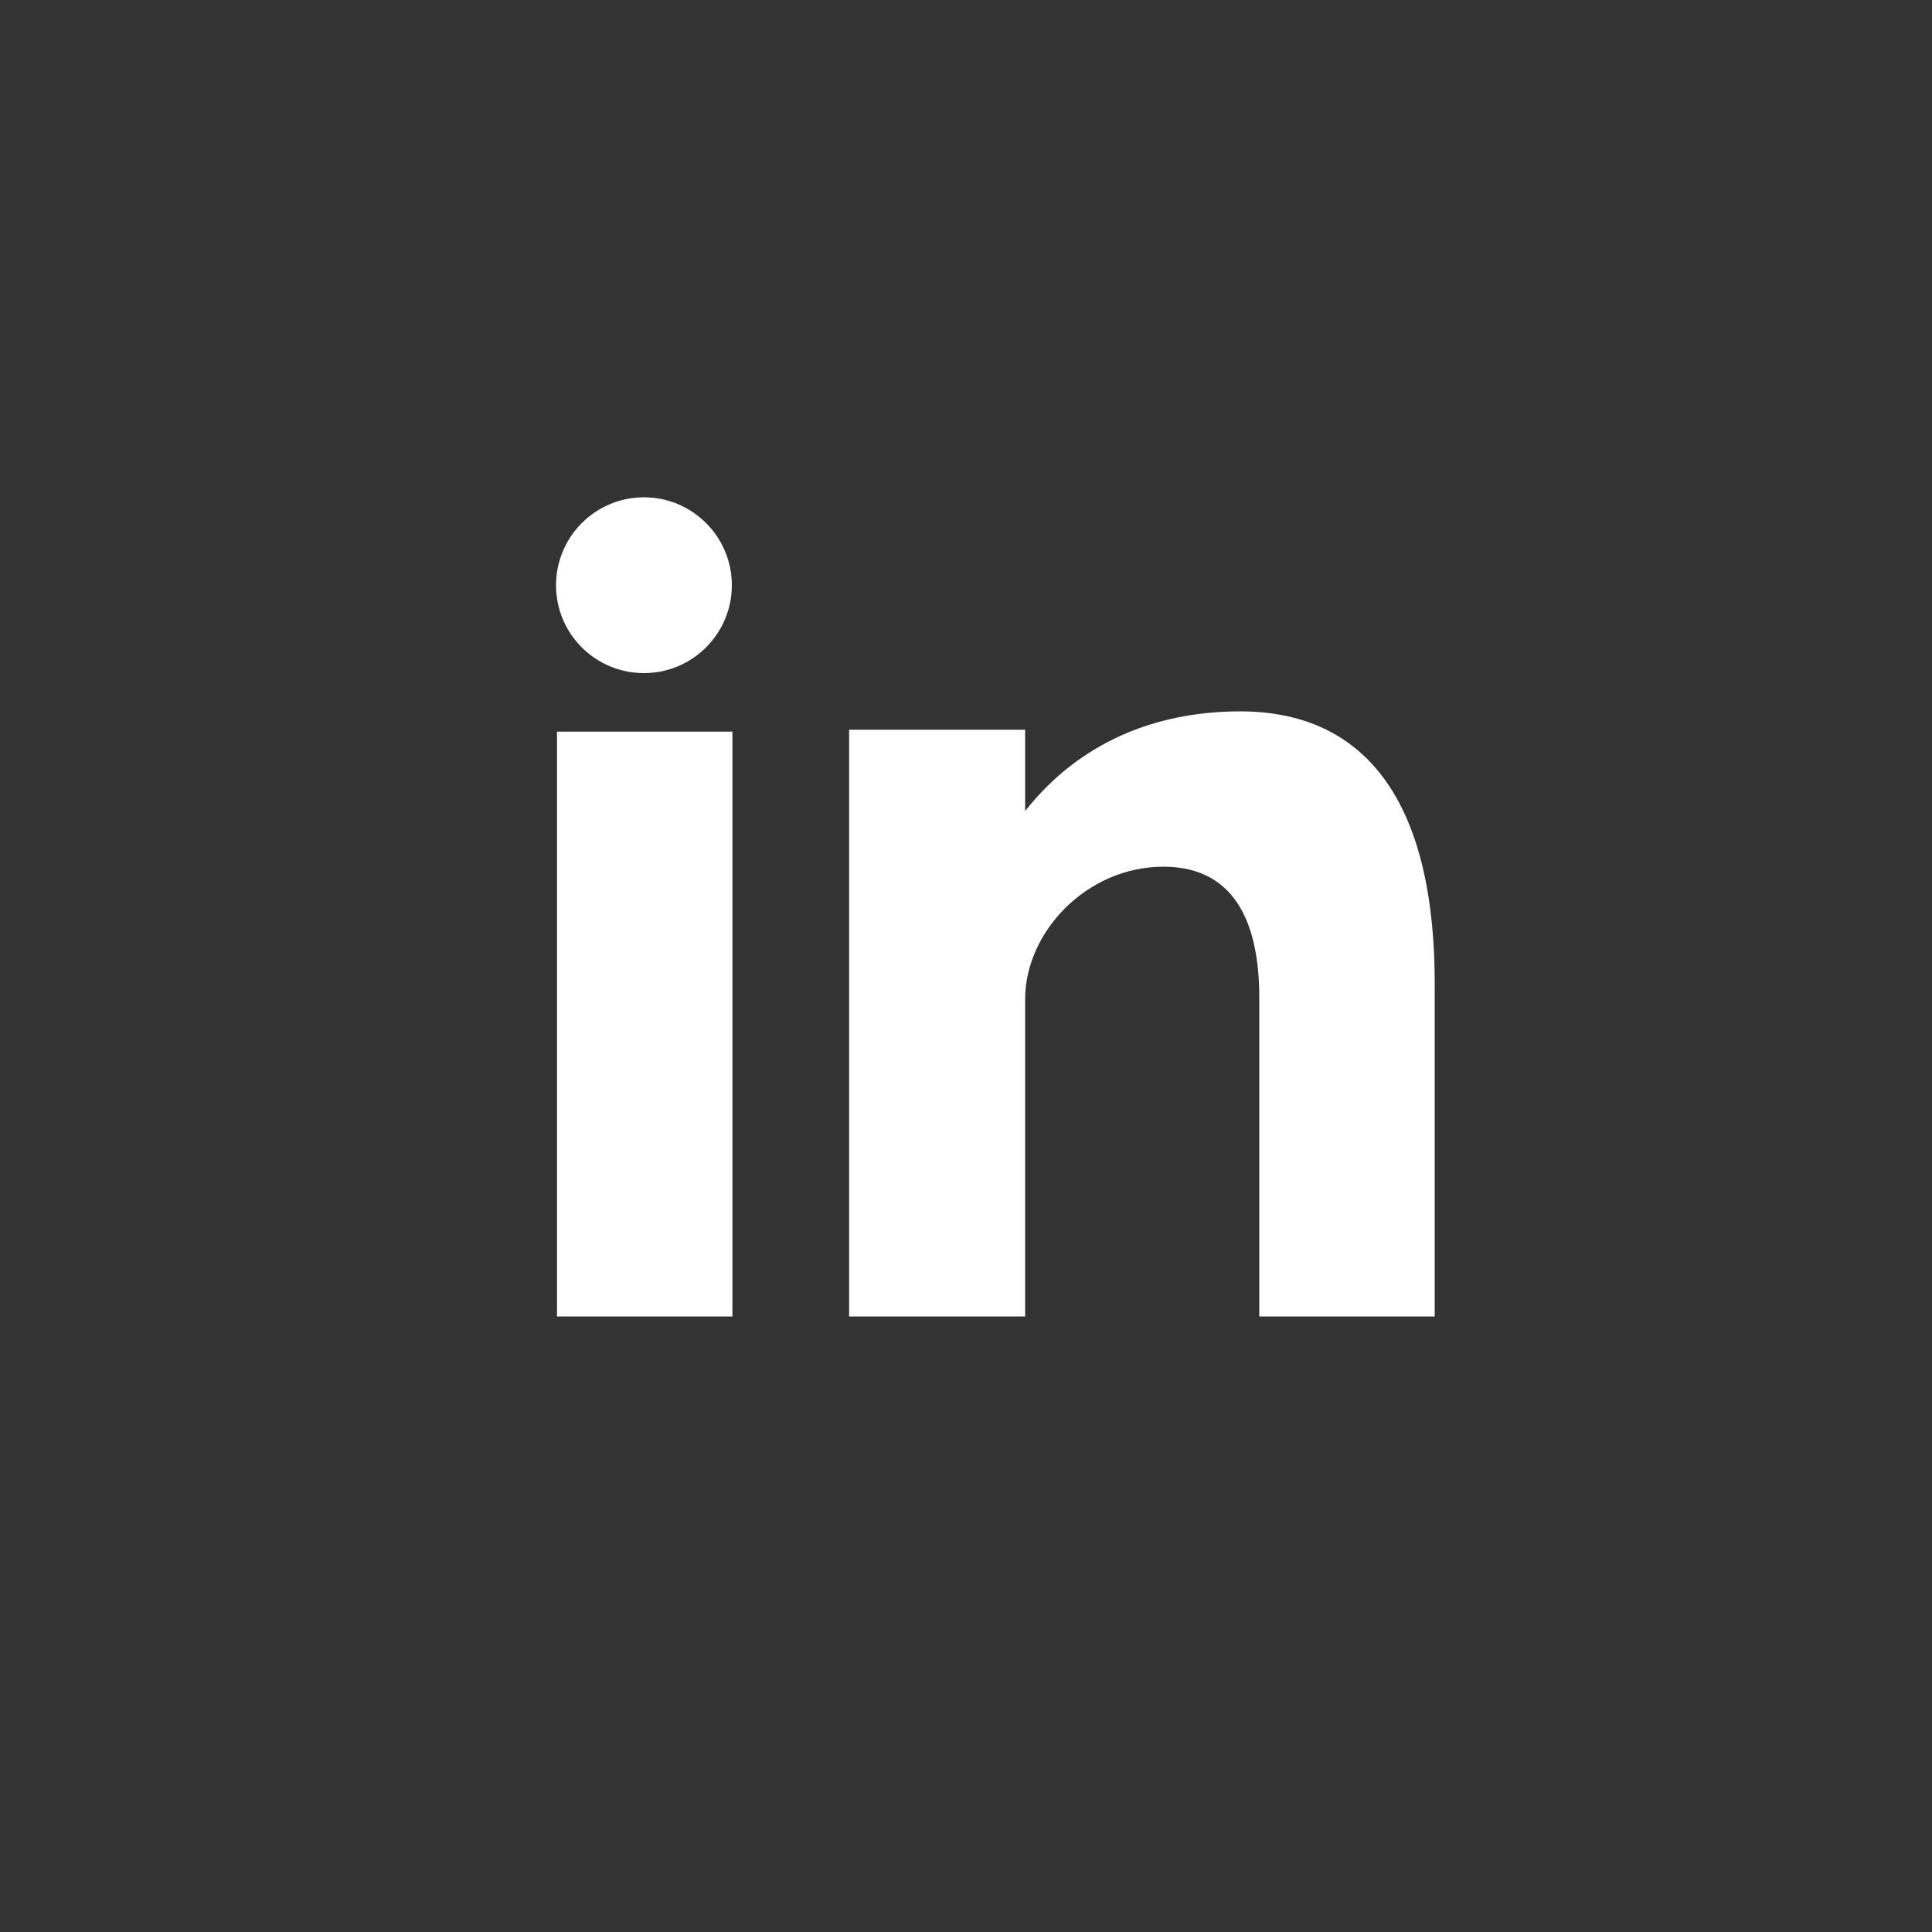 <?xml version="1.0" encoding="UTF-8"?> <!-- Generator: Adobe Illustrator 23.0.2, SVG Export Plug-In . SVG Version: 6.00 Build 0) --> <svg xmlns="http://www.w3.org/2000/svg" xmlns:xlink="http://www.w3.org/1999/xlink" id="Calque_1" x="0px" y="0px" width="100px" height="100px" viewBox="0 0 100 100" style="enable-background:new 0 0 100 100;" xml:space="preserve"><rect x="0" y="0" width="100" height="100" fill="#333333" stroke="none"/> <style type="text/css"> .st0{fill:#FFFFFF;} </style> <g> <path class="st0" d="M28.83,68.14h9.08V37.87h-9.08V68.14z M64.21,36.82c-4.41,0-8.35,1.61-11.15,5.16v-4.21h-9.11v30.37h9.11 V51.72c0-3.47,3.18-6.86,7.16-6.86c3.98,0,4.96,3.39,4.96,6.77v16.51h9.08V50.96C74.27,39.02,68.62,36.82,64.21,36.82L64.21,36.82z M33.33,34.84c2.51,0,4.55-2.04,4.55-4.55c0-2.51-2.04-4.55-4.55-4.55c-2.51,0-4.55,2.04-4.55,4.55 C28.78,32.81,30.82,34.84,33.33,34.84L33.33,34.84z M33.33,34.84"></path> </g> </svg> 
